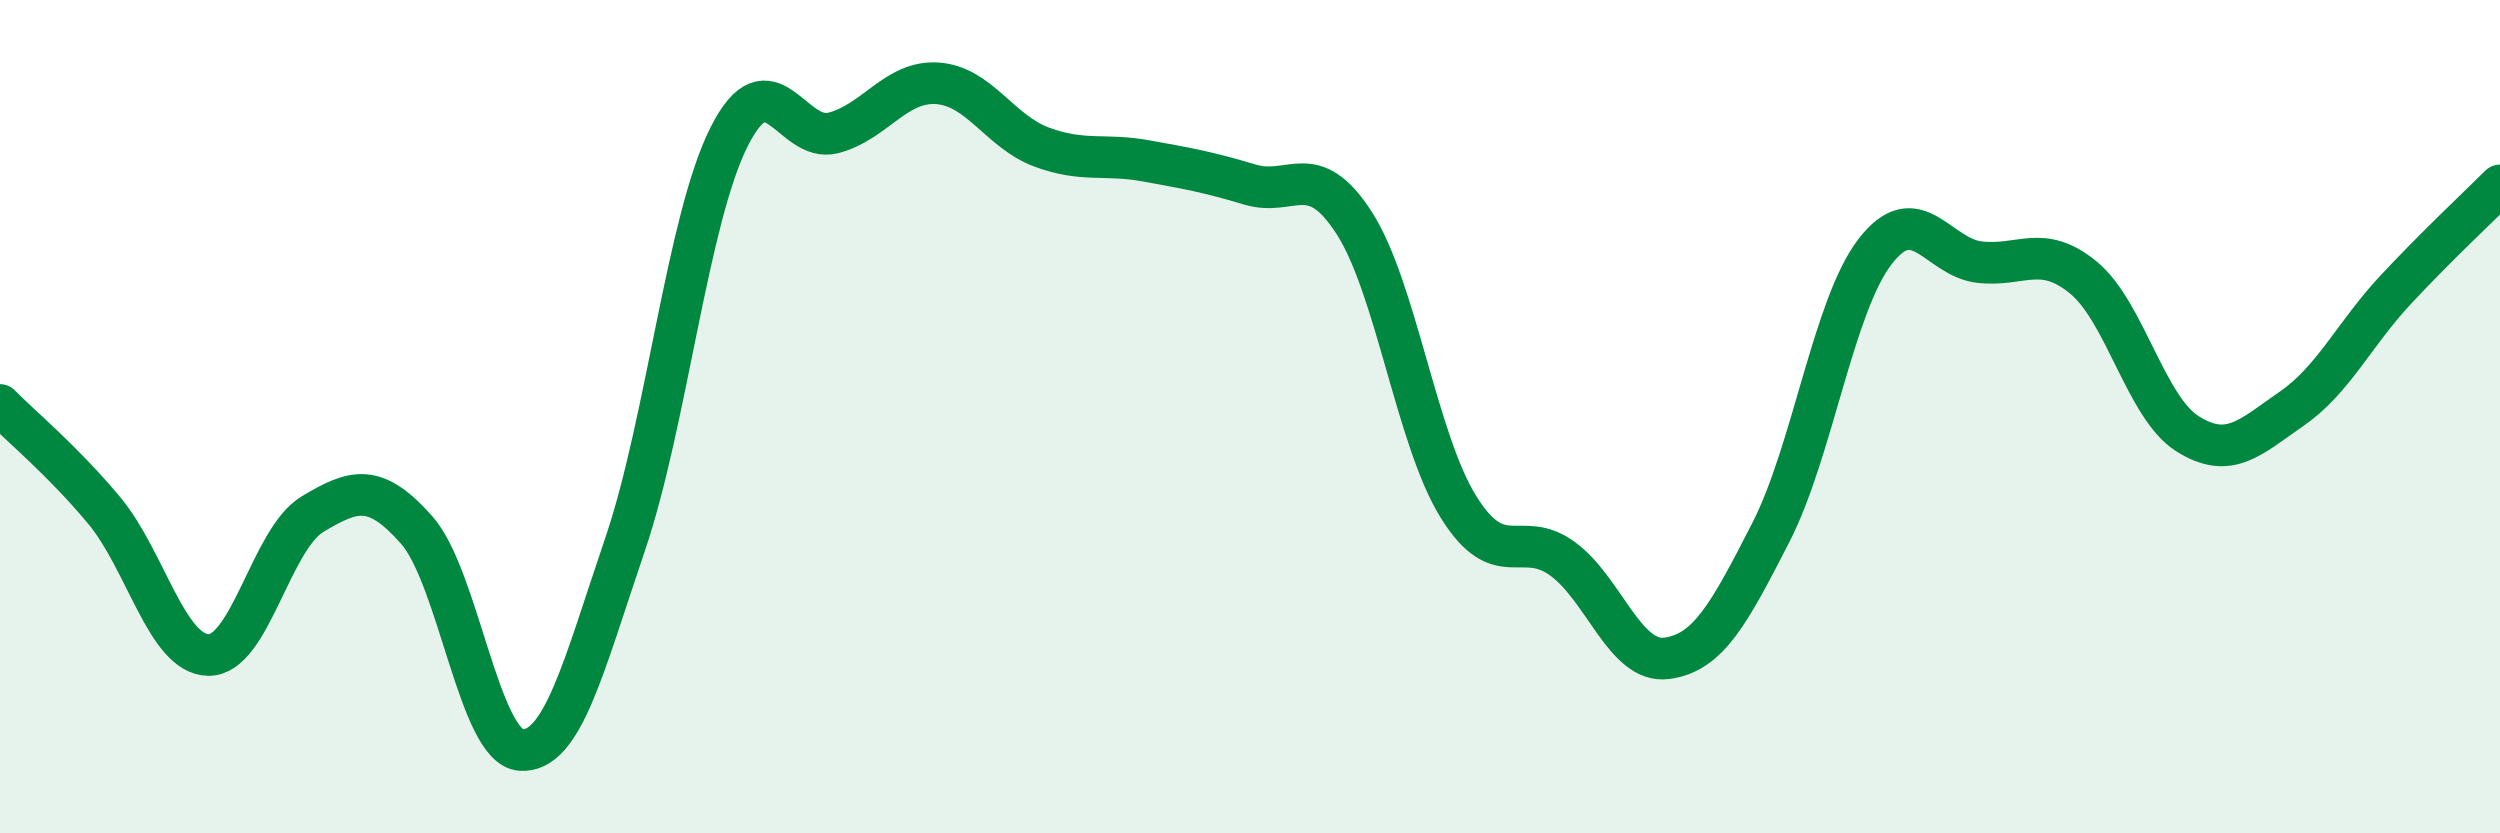 
    <svg width="60" height="20" viewBox="0 0 60 20" xmlns="http://www.w3.org/2000/svg">
      <path
        d="M 0,9.72 C 0.5,10.23 1.5,11.05 2.5,12.25 C 3.5,13.45 4,15.7 5,15.72 C 6,15.74 6.5,12.94 7.5,12.34 C 8.5,11.74 9,11.59 10,12.72 C 11,13.85 11.5,17.93 12.5,18 C 13.5,18.07 14,16.01 15,13.07 C 16,10.13 16.5,5.26 17.5,3.28 C 18.5,1.3 19,3.45 20,3.19 C 21,2.93 21.5,1.93 22.5,2 C 23.5,2.07 24,3.16 25,3.53 C 26,3.9 26.5,3.68 27.5,3.86 C 28.5,4.04 29,4.13 30,4.43 C 31,4.73 31.5,3.8 32.5,5.35 C 33.5,6.9 34,10.55 35,12.16 C 36,13.77 36.5,12.68 37.5,13.41 C 38.5,14.14 39,15.93 40,15.8 C 41,15.67 41.5,14.73 42.5,12.78 C 43.5,10.83 44,7.34 45,6.04 C 46,4.74 46.5,6.17 47.5,6.29 C 48.5,6.41 49,5.84 50,6.66 C 51,7.48 51.5,9.78 52.5,10.41 C 53.5,11.04 54,10.5 55,9.81 C 56,9.12 56.5,8.02 57.5,6.95 C 58.5,5.88 59.5,4.95 60,4.45L60 20L0 20Z"
        fill="#008740"
        opacity="0.1"
        stroke-linecap="round"
        stroke-linejoin="round"
      />
      <path
        d="M 0,9.72 C 0.5,10.23 1.5,11.05 2.5,12.25 C 3.5,13.45 4,15.7 5,15.72 C 6,15.74 6.5,12.94 7.5,12.34 C 8.5,11.74 9,11.59 10,12.72 C 11,13.85 11.5,17.93 12.5,18 C 13.5,18.07 14,16.01 15,13.07 C 16,10.13 16.5,5.26 17.5,3.28 C 18.5,1.3 19,3.45 20,3.19 C 21,2.93 21.5,1.93 22.5,2 C 23.5,2.07 24,3.16 25,3.53 C 26,3.9 26.5,3.68 27.5,3.86 C 28.5,4.04 29,4.13 30,4.43 C 31,4.73 31.5,3.8 32.5,5.35 C 33.5,6.9 34,10.55 35,12.16 C 36,13.77 36.5,12.68 37.5,13.41 C 38.5,14.14 39,15.93 40,15.8 C 41,15.67 41.5,14.73 42.5,12.78 C 43.5,10.83 44,7.34 45,6.04 C 46,4.74 46.5,6.17 47.5,6.29 C 48.5,6.41 49,5.84 50,6.66 C 51,7.48 51.5,9.78 52.5,10.41 C 53.5,11.04 54,10.5 55,9.81 C 56,9.12 56.5,8.02 57.5,6.95 C 58.5,5.88 59.5,4.95 60,4.45"
        stroke="#008740"
        stroke-width="1"
        fill="none"
        stroke-linecap="round"
        stroke-linejoin="round"
      />
    </svg>
  